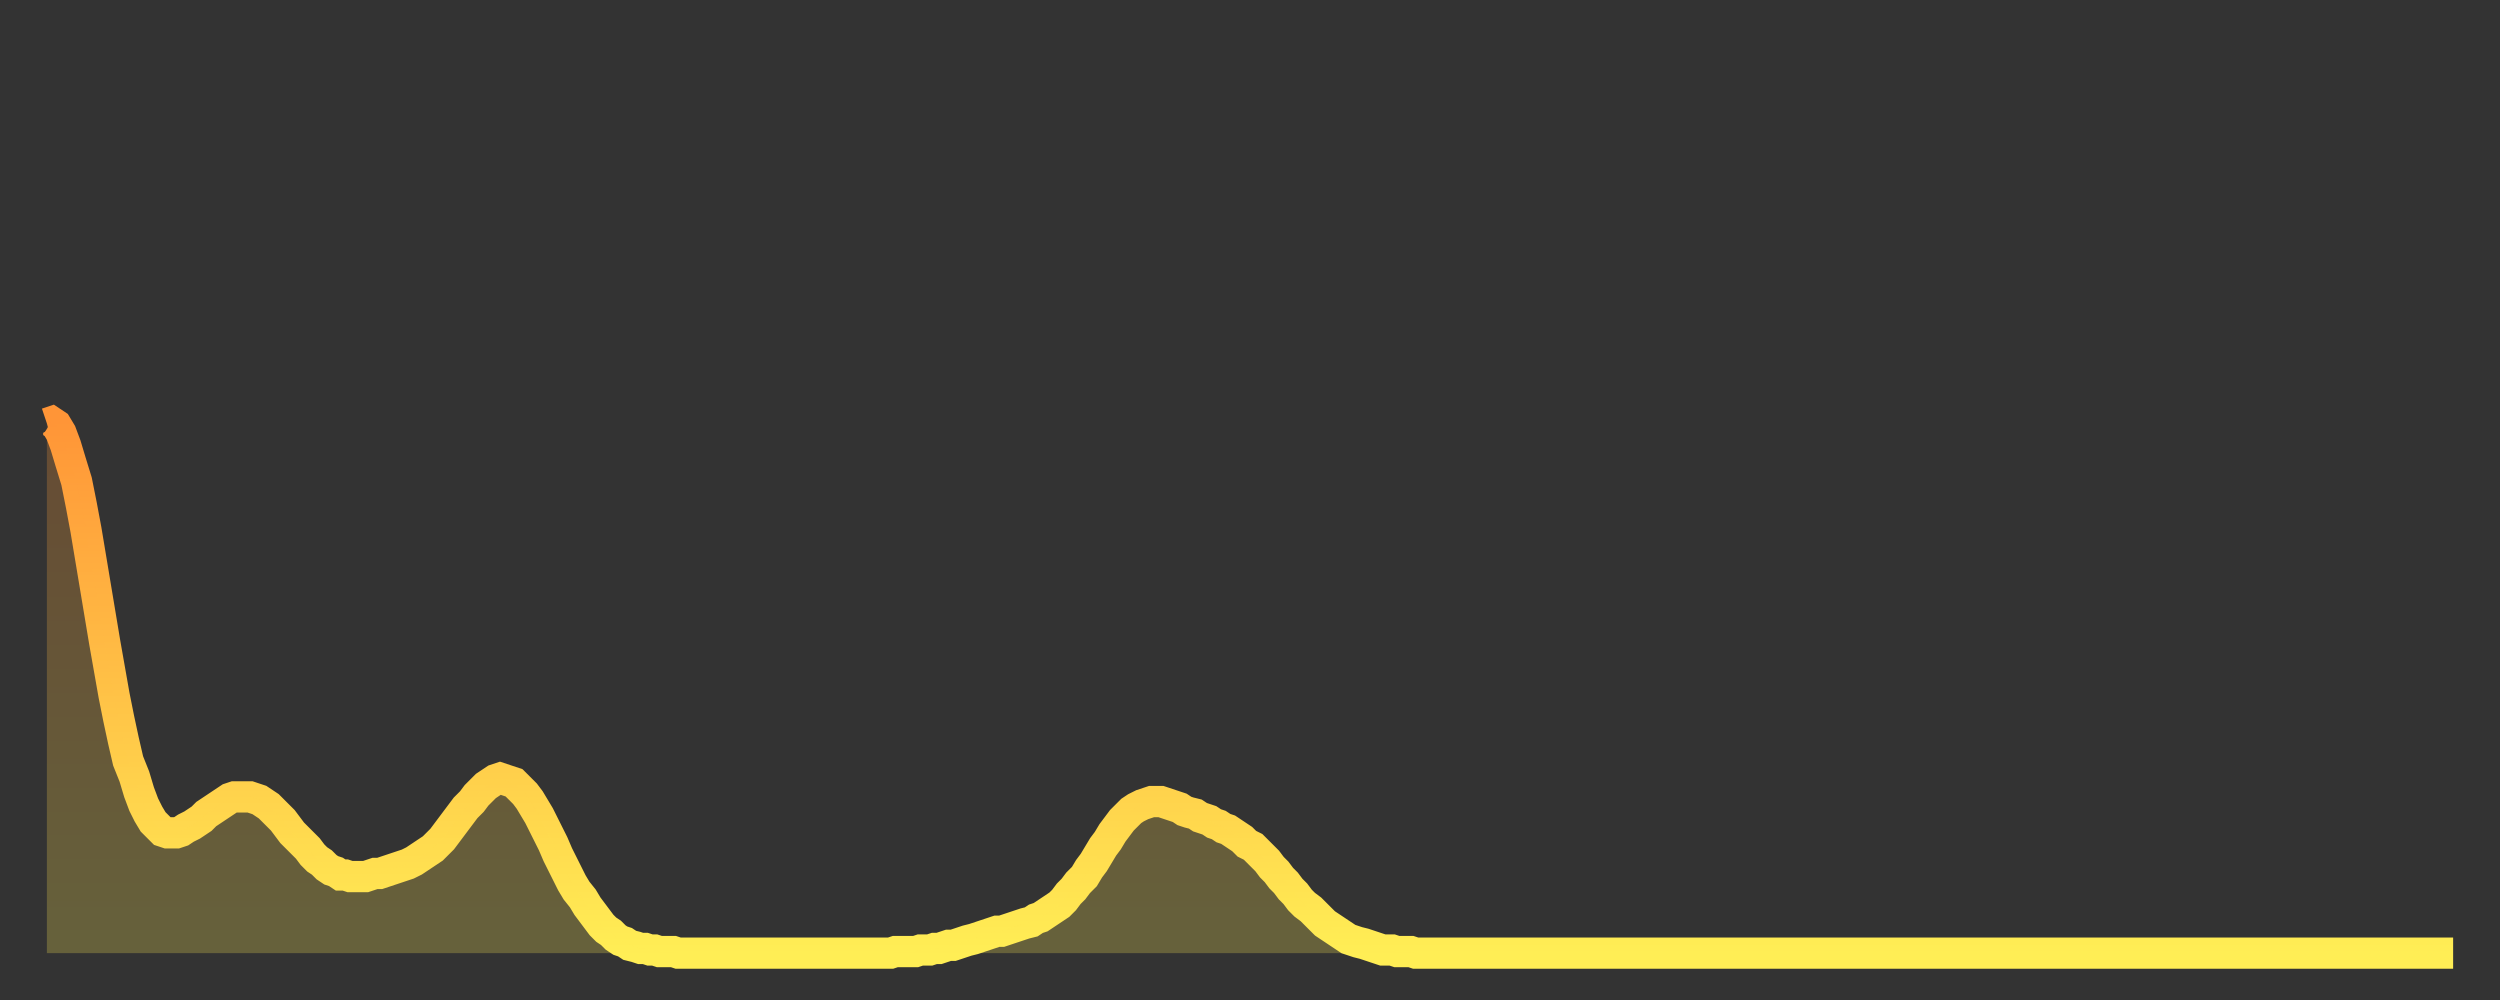 <?xml version="1.0" encoding="utf-8" ?>
<svg baseProfile="full" height="64" version="1.1" width="160" xmlns="http://www.w3.org/2000/svg" xmlns:ev="http://www.w3.org/2001/xml-events" xmlns:xlink="http://www.w3.org/1999/xlink"><rect width="100%" height="100%" fill="#333333" stroke="none"/><defs><linearGradient id="id1381334" x1="0" x2="0" y1="0" y2="1"><stop offset="0%" stop-color="#ff9537" /><stop offset="50%" stop-color="#ffc146" /><stop offset="100%" stop-color="#ffee55" /></linearGradient></defs><g transform="translate(3,3)"><g><path d="M 0.0 24.1 0.3 24.0 0.6 24.2 0.9 24.7 1.2 25.5 1.5 26.5 1.9 27.8 2.2 29.3 2.5 30.9 2.8 32.7 3.1 34.5 3.4 36.3 3.7 38.1 4.0 39.8 4.3 41.5 4.6 43.0 4.9 44.4 5.2 45.7 5.6 46.7 5.9 47.7 6.2 48.5 6.5 49.1 6.8 49.6 7.1 49.9 7.4 50.2 7.7 50.3 8.0 50.3 8.3 50.3 8.6 50.2 8.9 50.0 9.3 49.8 9.6 49.6 9.9 49.4 10.2 49.1 10.5 48.9 10.8 48.7 11.1 48.5 11.4 48.3 11.7 48.1 12.0 48.0 12.3 48.0 12.7 48.0 13.0 48.0 13.3 48.1 13.6 48.2 13.9 48.4 14.2 48.6 14.5 48.9 14.8 49.2 15.1 49.5 15.4 49.9 15.7 50.3 16.0 50.6 16.4 51.0 16.7 51.3 17.0 51.7 17.3 52.0 17.6 52.2 17.9 52.5 18.2 52.7 18.5 52.8 18.8 53.0 19.1 53.0 19.4 53.1 19.8 53.1 20.1 53.1 20.4 53.1 20.7 53.0 21.0 52.9 21.3 52.9 21.6 52.8 21.9 52.7 22.2 52.6 22.5 52.5 22.8 52.4 23.1 52.3 23.5 52.1 23.8 51.9 24.1 51.7 24.4 51.5 24.7 51.3 25.0 51.0 25.3 50.7 25.6 50.3 25.9 49.9 26.2 49.5 26.5 49.1 26.8 48.7 27.2 48.3 27.5 47.9 27.8 47.6 28.1 47.3 28.4 47.1 28.7 46.9 29.0 46.8 29.3 46.9 29.6 47.0 29.9 47.1 30.2 47.4 30.6 47.8 30.9 48.2 31.2 48.7 31.5 49.2 31.8 49.8 32.1 50.4 32.4 51.0 32.7 51.7 33.0 52.3 33.3 52.9 33.6 53.5 33.9 54.0 34.3 54.5 34.6 55.0 34.9 55.4 35.2 55.8 35.5 56.2 35.8 56.5 36.1 56.7 36.4 57.0 36.7 57.2 37.0 57.3 37.3 57.5 37.7 57.6 38.0 57.7 38.3 57.7 38.6 57.8 38.9 57.8 39.2 57.9 39.5 57.9 39.8 57.9 40.1 57.9 40.4 58.0 40.7 58.0 41.0 58.0 41.4 58.0 41.7 58.0 42.0 58.0 42.3 58.0 42.6 58.0 42.9 58.0 43.2 58.0 43.5 58.0 43.8 58.0 44.1 58.0 44.4 58.0 44.7 58.0 45.1 58.0 45.4 58.0 45.7 58.0 46.0 58.0 46.3 58.0 46.6 58.0 46.9 58.0 47.2 58.0 47.5 58.0 47.8 58.0 48.1 58.0 48.5 58.0 48.8 58.0 49.1 58.0 49.4 58.0 49.7 58.0 50.0 58.0 50.3 58.0 50.6 58.0 50.9 58.0 51.2 58.0 51.5 58.0 51.8 58.0 52.2 58.0 52.5 58.0 52.8 58.0 53.1 58.0 53.4 58.0 53.7 58.0 54.0 58.0 54.3 57.9 54.6 57.9 54.9 57.9 55.2 57.9 55.6 57.9 55.9 57.8 56.2 57.8 56.5 57.8 56.8 57.7 57.1 57.7 57.4 57.6 57.7 57.5 58.0 57.5 58.3 57.4 58.6 57.3 58.9 57.2 59.3 57.1 59.6 57.0 59.9 56.9 60.2 56.8 60.5 56.7 60.8 56.6 61.1 56.6 61.4 56.5 61.7 56.4 62.0 56.3 62.3 56.2 62.6 56.1 63.0 56.0 63.3 55.8 63.6 55.7 63.9 55.5 64.2 55.3 64.5 55.1 64.8 54.9 65.1 54.6 65.4 54.2 65.7 53.9 66.0 53.5 66.4 53.1 66.7 52.6 67.0 52.2 67.3 51.7 67.6 51.2 67.9 50.8 68.2 50.3 68.5 49.9 68.8 49.5 69.1 49.2 69.4 48.9 69.7 48.7 70.1 48.5 70.4 48.4 70.7 48.3 71.0 48.3 71.3 48.3 71.6 48.4 71.9 48.5 72.2 48.6 72.5 48.7 72.8 48.9 73.1 49.0 73.5 49.1 73.8 49.3 74.1 49.4 74.4 49.5 74.7 49.7 75.0 49.8 75.3 50.0 75.6 50.1 75.9 50.3 76.2 50.5 76.5 50.7 76.8 51.0 77.2 51.2 77.5 51.5 77.8 51.8 78.1 52.1 78.4 52.5 78.7 52.8 79.0 53.2 79.3 53.5 79.6 53.9 79.9 54.2 80.2 54.6 80.5 54.9 80.9 55.2 81.2 55.5 81.5 55.8 81.8 56.1 82.1 56.3 82.4 56.5 82.7 56.7 83.0 56.9 83.3 57.1 83.6 57.2 83.9 57.3 84.3 57.4 84.6 57.5 84.9 57.6 85.2 57.7 85.5 57.8 85.8 57.8 86.1 57.8 86.4 57.9 86.7 57.9 87.0 57.9 87.3 57.9 87.6 58.0 88.0 58.0 88.3 58.0 88.6 58.0 88.9 58.0 89.2 58.0 89.5 58.0 89.8 58.0 90.1 58.0 90.4 58.0 90.7 58.0 91.0 58.0 91.4 58.0 91.7 58.0 92.0 58.0 92.3 58.0 92.6 58.0 92.9 58.0 93.2 58.0 93.5 58.0 93.8 58.0 94.1 58.0 94.4 58.0 94.7 58.0 95.1 58.0 95.4 58.0 95.7 58.0 96.0 58.0 96.3 58.0 96.6 58.0 96.9 58.0 97.2 58.0 97.5 58.0 97.8 58.0 98.1 58.0 98.4 58.0 98.8 58.0 99.1 58.0 99.4 58.0 99.7 58.0 100.0 58.0 100.3 58.0 100.6 58.0 100.9 58.0 101.2 58.0 101.5 58.0 101.8 58.0 102.2 58.0 102.5 58.0 102.8 58.0 103.1 58.0 103.4 58.0 103.7 58.0 104.0 58.0 104.3 58.0 104.6 58.0 104.9 58.0 105.2 58.0 105.5 58.0 105.9 58.0 106.2 58.0 106.5 58.0 106.8 58.0 107.1 58.0 107.4 58.0 107.7 58.0 108.0 58.0 108.3 58.0 108.6 58.0 108.9 58.0 109.3 58.0 109.6 58.0 109.9 58.0 110.2 58.0 110.5 58.0 110.8 58.0 111.1 58.0 111.4 58.0 111.7 58.0 112.0 58.0 112.3 58.0 112.6 58.0 113.0 58.0 113.3 58.0 113.6 58.0 113.9 58.0 114.2 58.0 114.5 58.0 114.8 58.0 115.1 58.0 115.4 58.0 115.7 58.0 116.0 58.0 116.3 58.0 116.7 58.0 117.0 58.0 117.3 58.0 117.6 58.0 117.9 58.0 118.2 58.0 118.5 58.0 118.8 58.0 119.1 58.0 119.4 58.0 119.7 58.0 120.1 58.0 120.4 58.0 120.7 58.0 121.0 58.0 121.3 58.0 121.6 58.0 121.9 58.0 122.2 58.0 122.5 58.0 122.8 58.0 123.1 58.0 123.4 58.0 123.8 58.0 124.1 58.0 124.4 58.0 124.7 58.0 125.0 58.0 125.3 58.0 125.6 58.0 125.9 58.0 126.2 58.0 126.5 58.0 126.8 58.0 127.2 58.0 127.5 58.0 127.8 58.0 128.1 58.0 128.4 58.0 128.7 58.0 129.0 58.0 129.3 58.0 129.6 58.0 129.9 58.0 130.2 58.0 130.5 58.0 130.9 58.0 131.2 58.0 131.5 58.0 131.8 58.0 132.1 58.0 132.4 58.0 132.7 58.0 133.0 58.0 133.3 58.0 133.6 58.0 133.9 58.0 134.2 58.0 134.6 58.0 134.9 58.0 135.2 58.0 135.5 58.0 135.8 58.0 136.1 58.0 136.4 58.0 136.7 58.0 137.0 58.0 137.3 58.0 137.6 58.0 138.0 58.0 138.3 58.0 138.6 58.0 138.9 58.0 139.2 58.0 139.5 58.0 139.8 58.0 140.1 58.0 140.4 58.0 140.7 58.0 141.0 58.0 141.3 58.0 141.7 58.0 142.0 58.0 142.3 58.0 142.6 58.0 142.9 58.0 143.2 58.0 143.5 58.0 143.8 58.0 144.1 58.0 144.4 58.0 144.7 58.0 145.1 58.0 145.4 58.0 145.7 58.0 146.0 58.0 146.3 58.0 146.6 58.0 146.9 58.0 147.2 58.0 147.5 58.0 147.8 58.0 148.1 58.0 148.4 58.0 148.8 58.0 149.1 58.0 149.4 58.0 149.7 58.0 150.0 58.0 150.3 58.0 150.6 58.0 150.9 58.0 151.2 58.0 151.5 58.0 151.8 58.0 152.1 58.0 152.5 58.0 152.8 58.0 153.1 58.0 153.4 58.0 153.7 58.0 154.0 58.0" fill="none" id="graph-curve" opacity="1" stroke="url(#id1381334)" stroke-width="2" /><path d="M 0 58 L 0.0 24.1 0.3 24.0 0.6 24.2 0.9 24.7 1.2 25.5 1.5 26.5 1.9 27.8 2.2 29.3 2.5 30.9 2.8 32.7 3.1 34.5 3.4 36.3 3.7 38.1 4.0 39.8 4.3 41.5 4.6 43.0 4.9 44.4 5.2 45.7 5.6 46.7 5.9 47.7 6.2 48.5 6.5 49.1 6.8 49.6 7.1 49.9 7.4 50.2 7.7 50.3 8.0 50.3 8.3 50.3 8.6 50.2 8.9 50.0 9.3 49.8 9.6 49.6 9.9 49.4 10.2 49.1 10.5 48.9 10.8 48.7 11.1 48.5 11.4 48.3 11.7 48.1 12.0 48.0 12.3 48.0 12.7 48.0 13.0 48.0 13.3 48.1 13.6 48.2 13.9 48.4 14.2 48.6 14.5 48.9 14.8 49.2 15.1 49.5 15.4 49.9 15.7 50.3 16.0 50.6 16.4 51.0 16.7 51.3 17.0 51.7 17.3 52.0 17.6 52.2 17.9 52.5 18.2 52.7 18.5 52.8 18.8 53.0 19.1 53.0 19.4 53.1 19.8 53.1 20.1 53.1 20.4 53.1 20.7 53.0 21.0 52.9 21.3 52.9 21.6 52.8 21.9 52.7 22.2 52.6 22.5 52.5 22.8 52.4 23.1 52.3 23.5 52.1 23.8 51.9 24.1 51.7 24.4 51.5 24.7 51.3 25.0 51.0 25.3 50.7 25.6 50.3 25.9 49.9 26.2 49.5 26.5 49.1 26.8 48.7 27.2 48.3 27.5 47.9 27.8 47.6 28.1 47.3 28.4 47.1 28.7 46.9 29.0 46.8 29.3 46.9 29.6 47.0 29.9 47.1 30.2 47.4 30.6 47.8 30.9 48.2 31.2 48.7 31.5 49.2 31.8 49.8 32.1 50.4 32.4 51.0 32.7 51.7 33.0 52.3 33.3 52.9 33.6 53.5 33.9 54.0 34.3 54.5 34.6 55.0 34.9 55.4 35.2 55.8 35.5 56.2 35.8 56.5 36.1 56.7 36.4 57.0 36.7 57.2 37.0 57.3 37.3 57.5 37.7 57.6 38.0 57.7 38.3 57.7 38.6 57.8 38.9 57.8 39.2 57.9 39.5 57.9 39.8 57.9 40.1 57.9 40.4 58.0 40.7 58.0 41.0 58.0 41.4 58.0 41.7 58.0 42.0 58.0 42.3 58.0 42.6 58.0 42.9 58.0 43.2 58.0 43.5 58.0 43.8 58.0 44.1 58.0 44.4 58.0 44.7 58.0 45.1 58.0 45.4 58.0 45.7 58.0 46.0 58.0 46.3 58.0 46.6 58.0 46.9 58.0 47.2 58.0 47.5 58.0 47.8 58.0 48.1 58.0 48.5 58.0 48.8 58.0 49.1 58.0 49.4 58.0 49.7 58.0 50.0 58.0 50.3 58.0 50.6 58.0 50.9 58.0 51.2 58.0 51.5 58.0 51.8 58.0 52.2 58.0 52.5 58.0 52.8 58.0 53.1 58.0 53.4 58.0 53.7 58.0 54.0 58.0 54.3 57.9 54.6 57.9 54.9 57.9 55.2 57.9 55.6 57.9 55.9 57.8 56.2 57.8 56.5 57.8 56.8 57.7 57.1 57.7 57.4 57.6 57.7 57.5 58.0 57.5 58.3 57.4 58.6 57.3 58.9 57.2 59.3 57.1 59.6 57.0 59.9 56.9 60.2 56.8 60.5 56.7 60.8 56.6 61.1 56.6 61.4 56.5 61.7 56.4 62.0 56.3 62.3 56.2 62.6 56.1 63.0 56.0 63.3 55.8 63.6 55.7 63.9 55.5 64.2 55.3 64.5 55.1 64.8 54.9 65.1 54.6 65.4 54.2 65.7 53.9 66.0 53.5 66.4 53.1 66.7 52.6 67.0 52.2 67.3 51.7 67.6 51.2 67.9 50.8 68.2 50.3 68.5 49.9 68.8 49.5 69.1 49.2 69.4 48.9 69.7 48.7 70.1 48.5 70.4 48.4 70.7 48.3 71.0 48.3 71.3 48.3 71.6 48.4 71.9 48.5 72.2 48.6 72.5 48.7 72.8 48.9 73.1 49.0 73.5 49.1 73.8 49.3 74.1 49.4 74.4 49.5 74.7 49.7 75.0 49.8 75.3 50.0 75.6 50.1 75.9 50.3 76.2 50.5 76.5 50.7 76.8 51.0 77.2 51.2 77.5 51.5 77.8 51.8 78.1 52.1 78.4 52.5 78.7 52.8 79.0 53.2 79.3 53.5 79.6 53.9 79.9 54.2 80.2 54.6 80.5 54.9 80.9 55.2 81.2 55.5 81.5 55.8 81.8 56.1 82.1 56.3 82.4 56.5 82.7 56.7 83.0 56.9 83.3 57.1 83.6 57.2 83.9 57.3 84.3 57.4 84.6 57.5 84.9 57.6 85.2 57.7 85.5 57.8 85.8 57.8 86.1 57.8 86.4 57.9 86.7 57.9 87.0 57.9 87.3 57.9 87.6 58.0 88.0 58.0 88.3 58.0 88.6 58.0 88.9 58.0 89.2 58.0 89.5 58.0 89.8 58.0 90.1 58.0 90.4 58.0 90.7 58.0 91.0 58.0 91.4 58.0 91.7 58.0 92.0 58.0 92.3 58.0 92.6 58.0 92.9 58.0 93.2 58.0 93.5 58.0 93.8 58.0 94.1 58.0 94.4 58.0 94.7 58.0 95.1 58.0 95.4 58.0 95.7 58.0 96.0 58.0 96.3 58.0 96.6 58.0 96.9 58.0 97.2 58.0 97.5 58.0 97.8 58.0 98.1 58.0 98.4 58.0 98.8 58.0 99.1 58.0 99.4 58.0 99.7 58.0 100.0 58.0 100.3 58.0 100.6 58.0 100.9 58.0 101.2 58.0 101.5 58.0 101.8 58.0 102.2 58.0 102.5 58.0 102.8 58.0 103.1 58.0 103.4 58.0 103.7 58.0 104.0 58.0 104.3 58.0 104.6 58.0 104.9 58.0 105.2 58.0 105.5 58.0 105.9 58.0 106.2 58.0 106.5 58.0 106.8 58.0 107.1 58.0 107.4 58.0 107.7 58.0 108.0 58.0 108.3 58.0 108.6 58.0 108.9 58.0 109.3 58.0 109.6 58.0 109.9 58.0 110.2 58.0 110.5 58.0 110.8 58.0 111.1 58.0 111.4 58.0 111.7 58.0 112.0 58.0 112.3 58.0 112.6 58.0 113.0 58.0 113.3 58.0 113.6 58.0 113.9 58.0 114.2 58.0 114.5 58.0 114.8 58.0 115.1 58.0 115.4 58.0 115.7 58.0 116.0 58.0 116.3 58.0 116.7 58.0 117.0 58.0 117.3 58.0 117.6 58.0 117.9 58.0 118.2 58.0 118.5 58.0 118.8 58.0 119.1 58.0 119.4 58.0 119.7 58.0 120.1 58.0 120.4 58.0 120.7 58.0 121.0 58.0 121.3 58.0 121.6 58.0 121.9 58.0 122.2 58.0 122.5 58.0 122.8 58.0 123.1 58.0 123.4 58.0 123.8 58.0 124.1 58.0 124.4 58.0 124.7 58.0 125.0 58.0 125.3 58.0 125.6 58.0 125.9 58.0 126.2 58.0 126.5 58.0 126.8 58.0 127.2 58.0 127.5 58.0 127.8 58.0 128.1 58.0 128.4 58.0 128.7 58.0 129.0 58.0 129.3 58.0 129.6 58.0 129.9 58.0 130.2 58.0 130.5 58.0 130.9 58.0 131.2 58.0 131.5 58.0 131.8 58.0 132.1 58.0 132.4 58.0 132.7 58.0 133.0 58.0 133.3 58.0 133.6 58.0 133.9 58.0 134.2 58.0 134.6 58.0 134.9 58.0 135.2 58.0 135.5 58.0 135.8 58.0 136.1 58.0 136.4 58.0 136.7 58.0 137.0 58.0 137.3 58.0 137.6 58.0 138.0 58.0 138.3 58.0 138.6 58.0 138.9 58.0 139.2 58.0 139.5 58.0 139.8 58.0 140.1 58.0 140.4 58.0 140.7 58.0 141.0 58.0 141.3 58.0 141.7 58.0 142.0 58.0 142.3 58.0 142.6 58.0 142.9 58.0 143.2 58.0 143.5 58.0 143.8 58.0 144.1 58.0 144.4 58.0 144.7 58.0 145.1 58.0 145.4 58.0 145.7 58.0 146.0 58.0 146.3 58.0 146.6 58.0 146.9 58.0 147.2 58.0 147.5 58.0 147.8 58.0 148.1 58.0 148.4 58.0 148.8 58.0 149.1 58.0 149.4 58.0 149.7 58.0 150.0 58.0 150.3 58.0 150.6 58.0 150.9 58.0 151.2 58.0 151.5 58.0 151.8 58.0 152.1 58.0 152.5 58.0 152.8 58.0 153.1 58.0 153.4 58.0 153.7 58.0 154.0 58.0 154 58" fill="url(#id1381334)" fill-opacity=".25" id="graph-shadow" /></g></g></svg>
